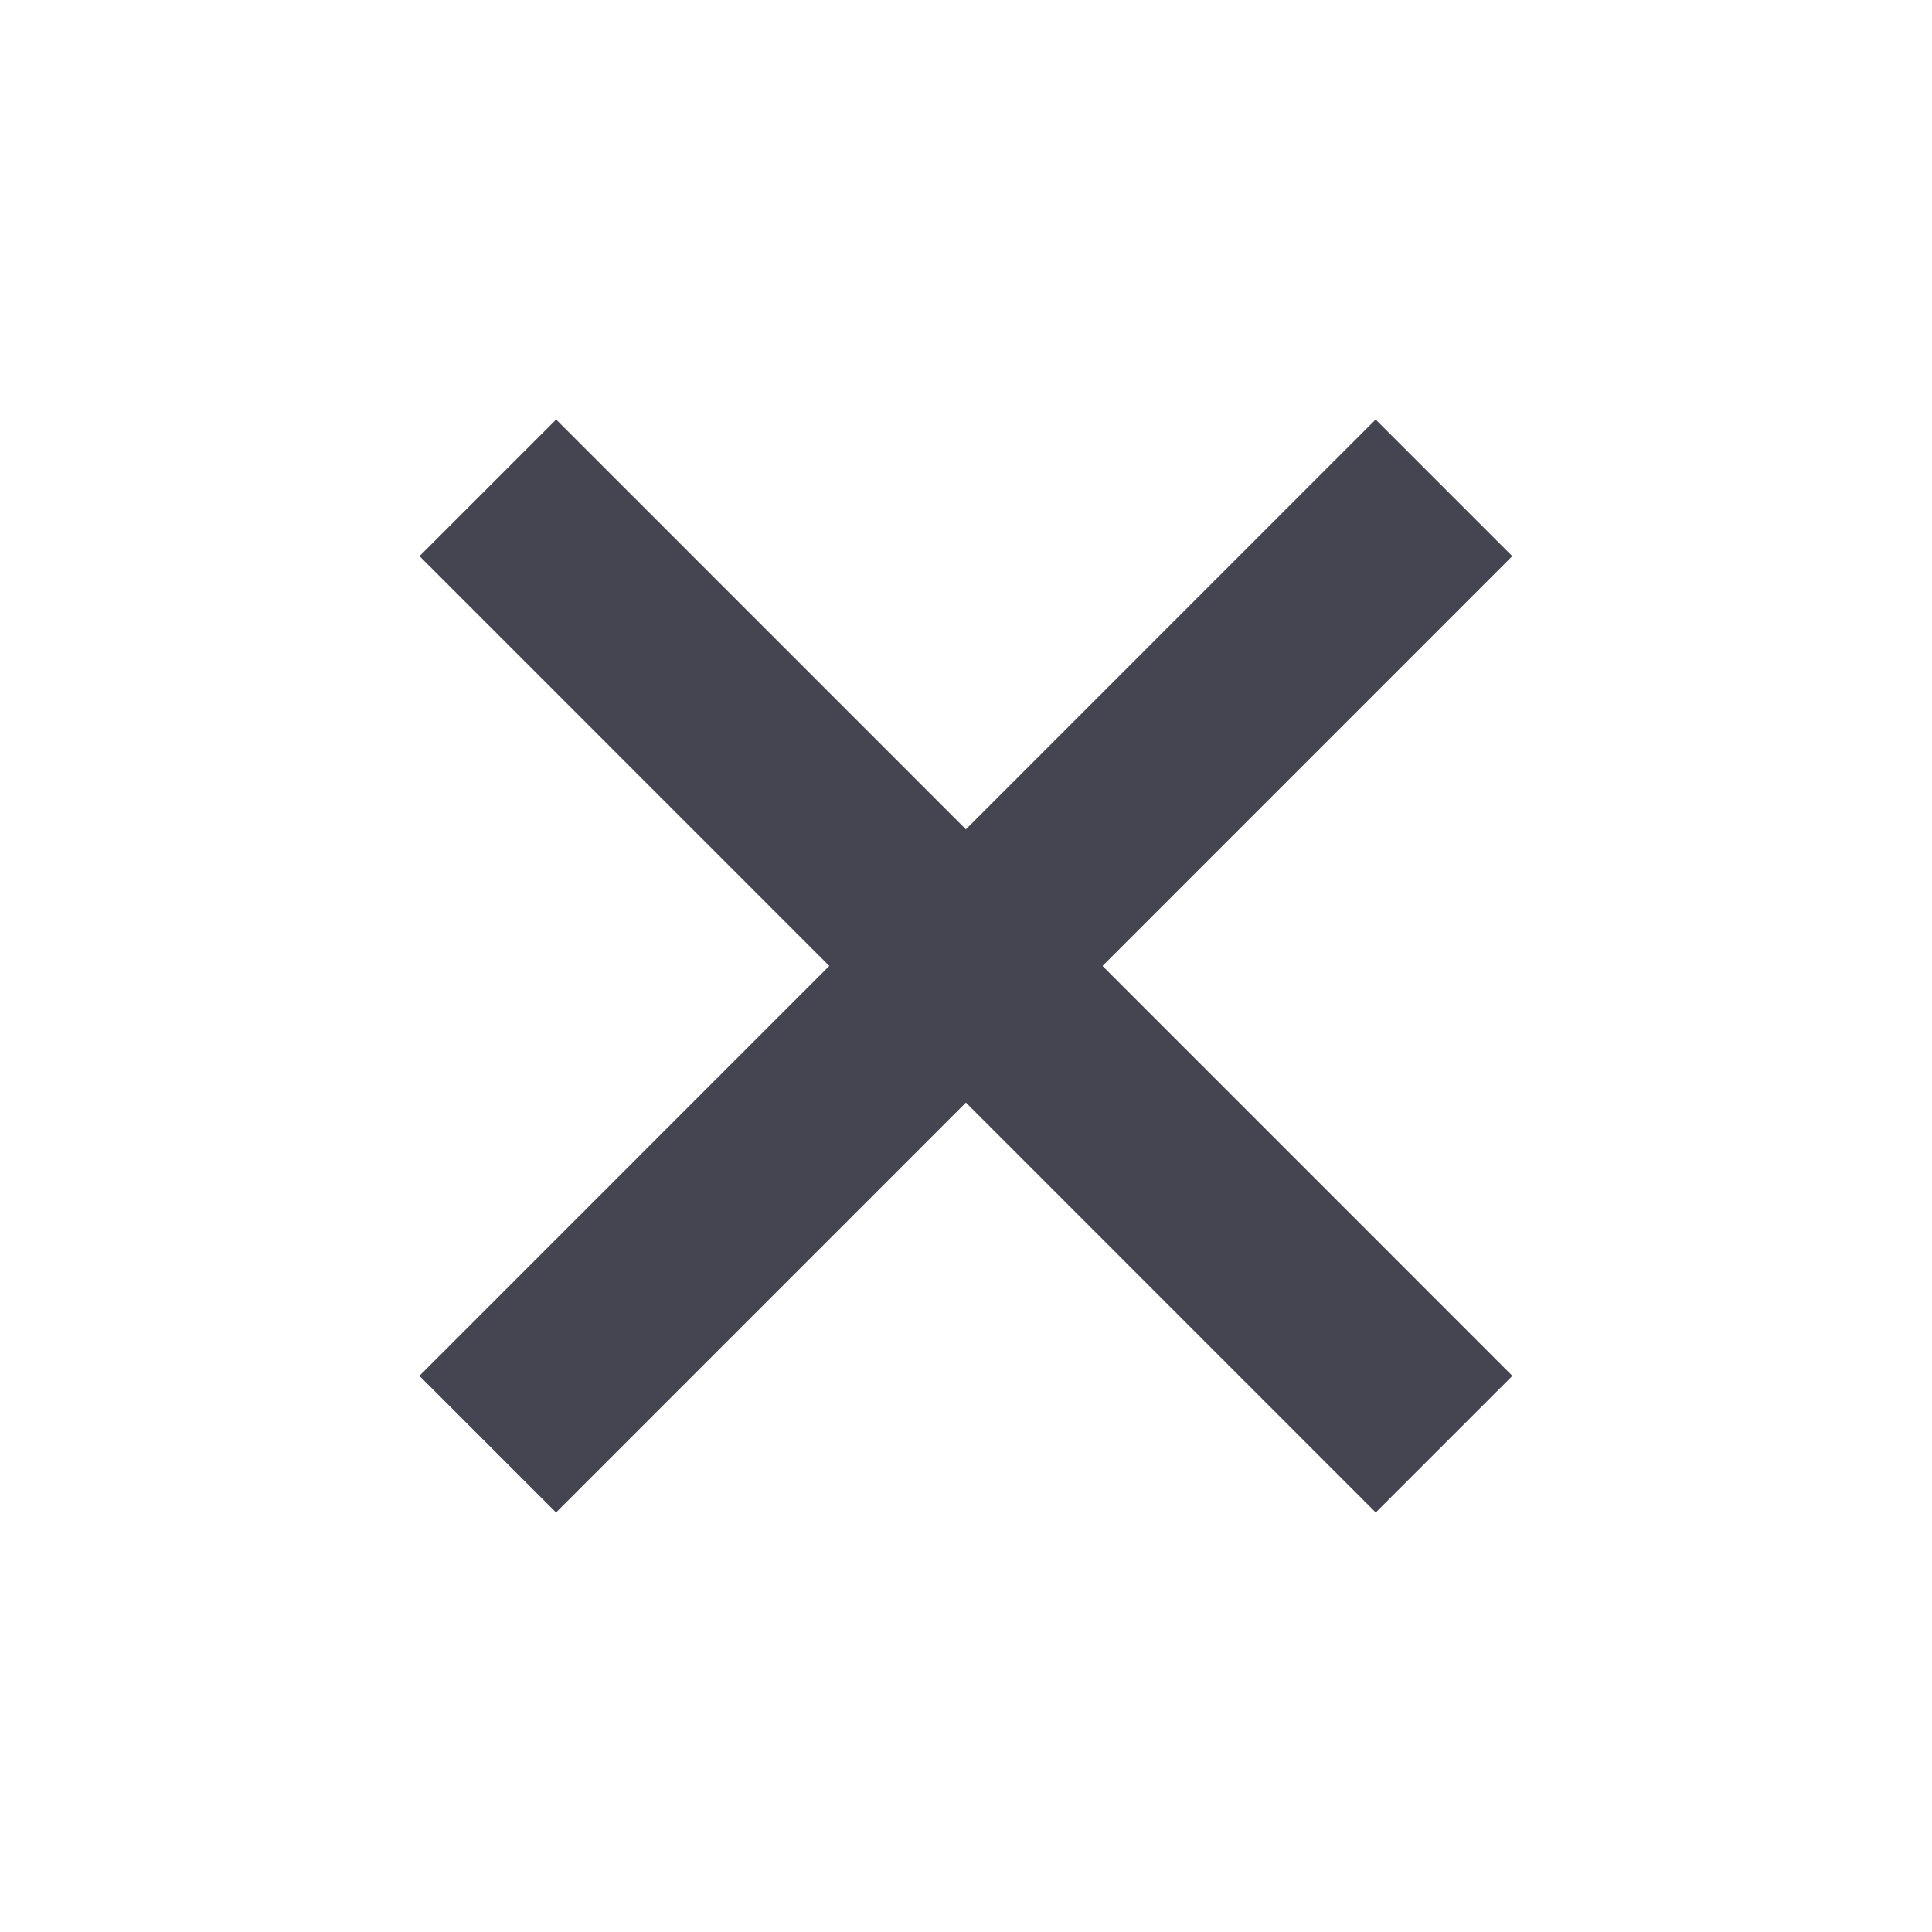 <svg width="20" height="20" viewBox="0 0 20 20" fill="none" xmlns="http://www.w3.org/2000/svg">
<line x1="5.049" y1="14.95" x2="14.948" y2="5.05" stroke="#454551" stroke-width="2"/>
<line x1="14.949" y1="14.95" x2="5.05" y2="5.05" stroke="#454551" stroke-width="2"/>
</svg>
